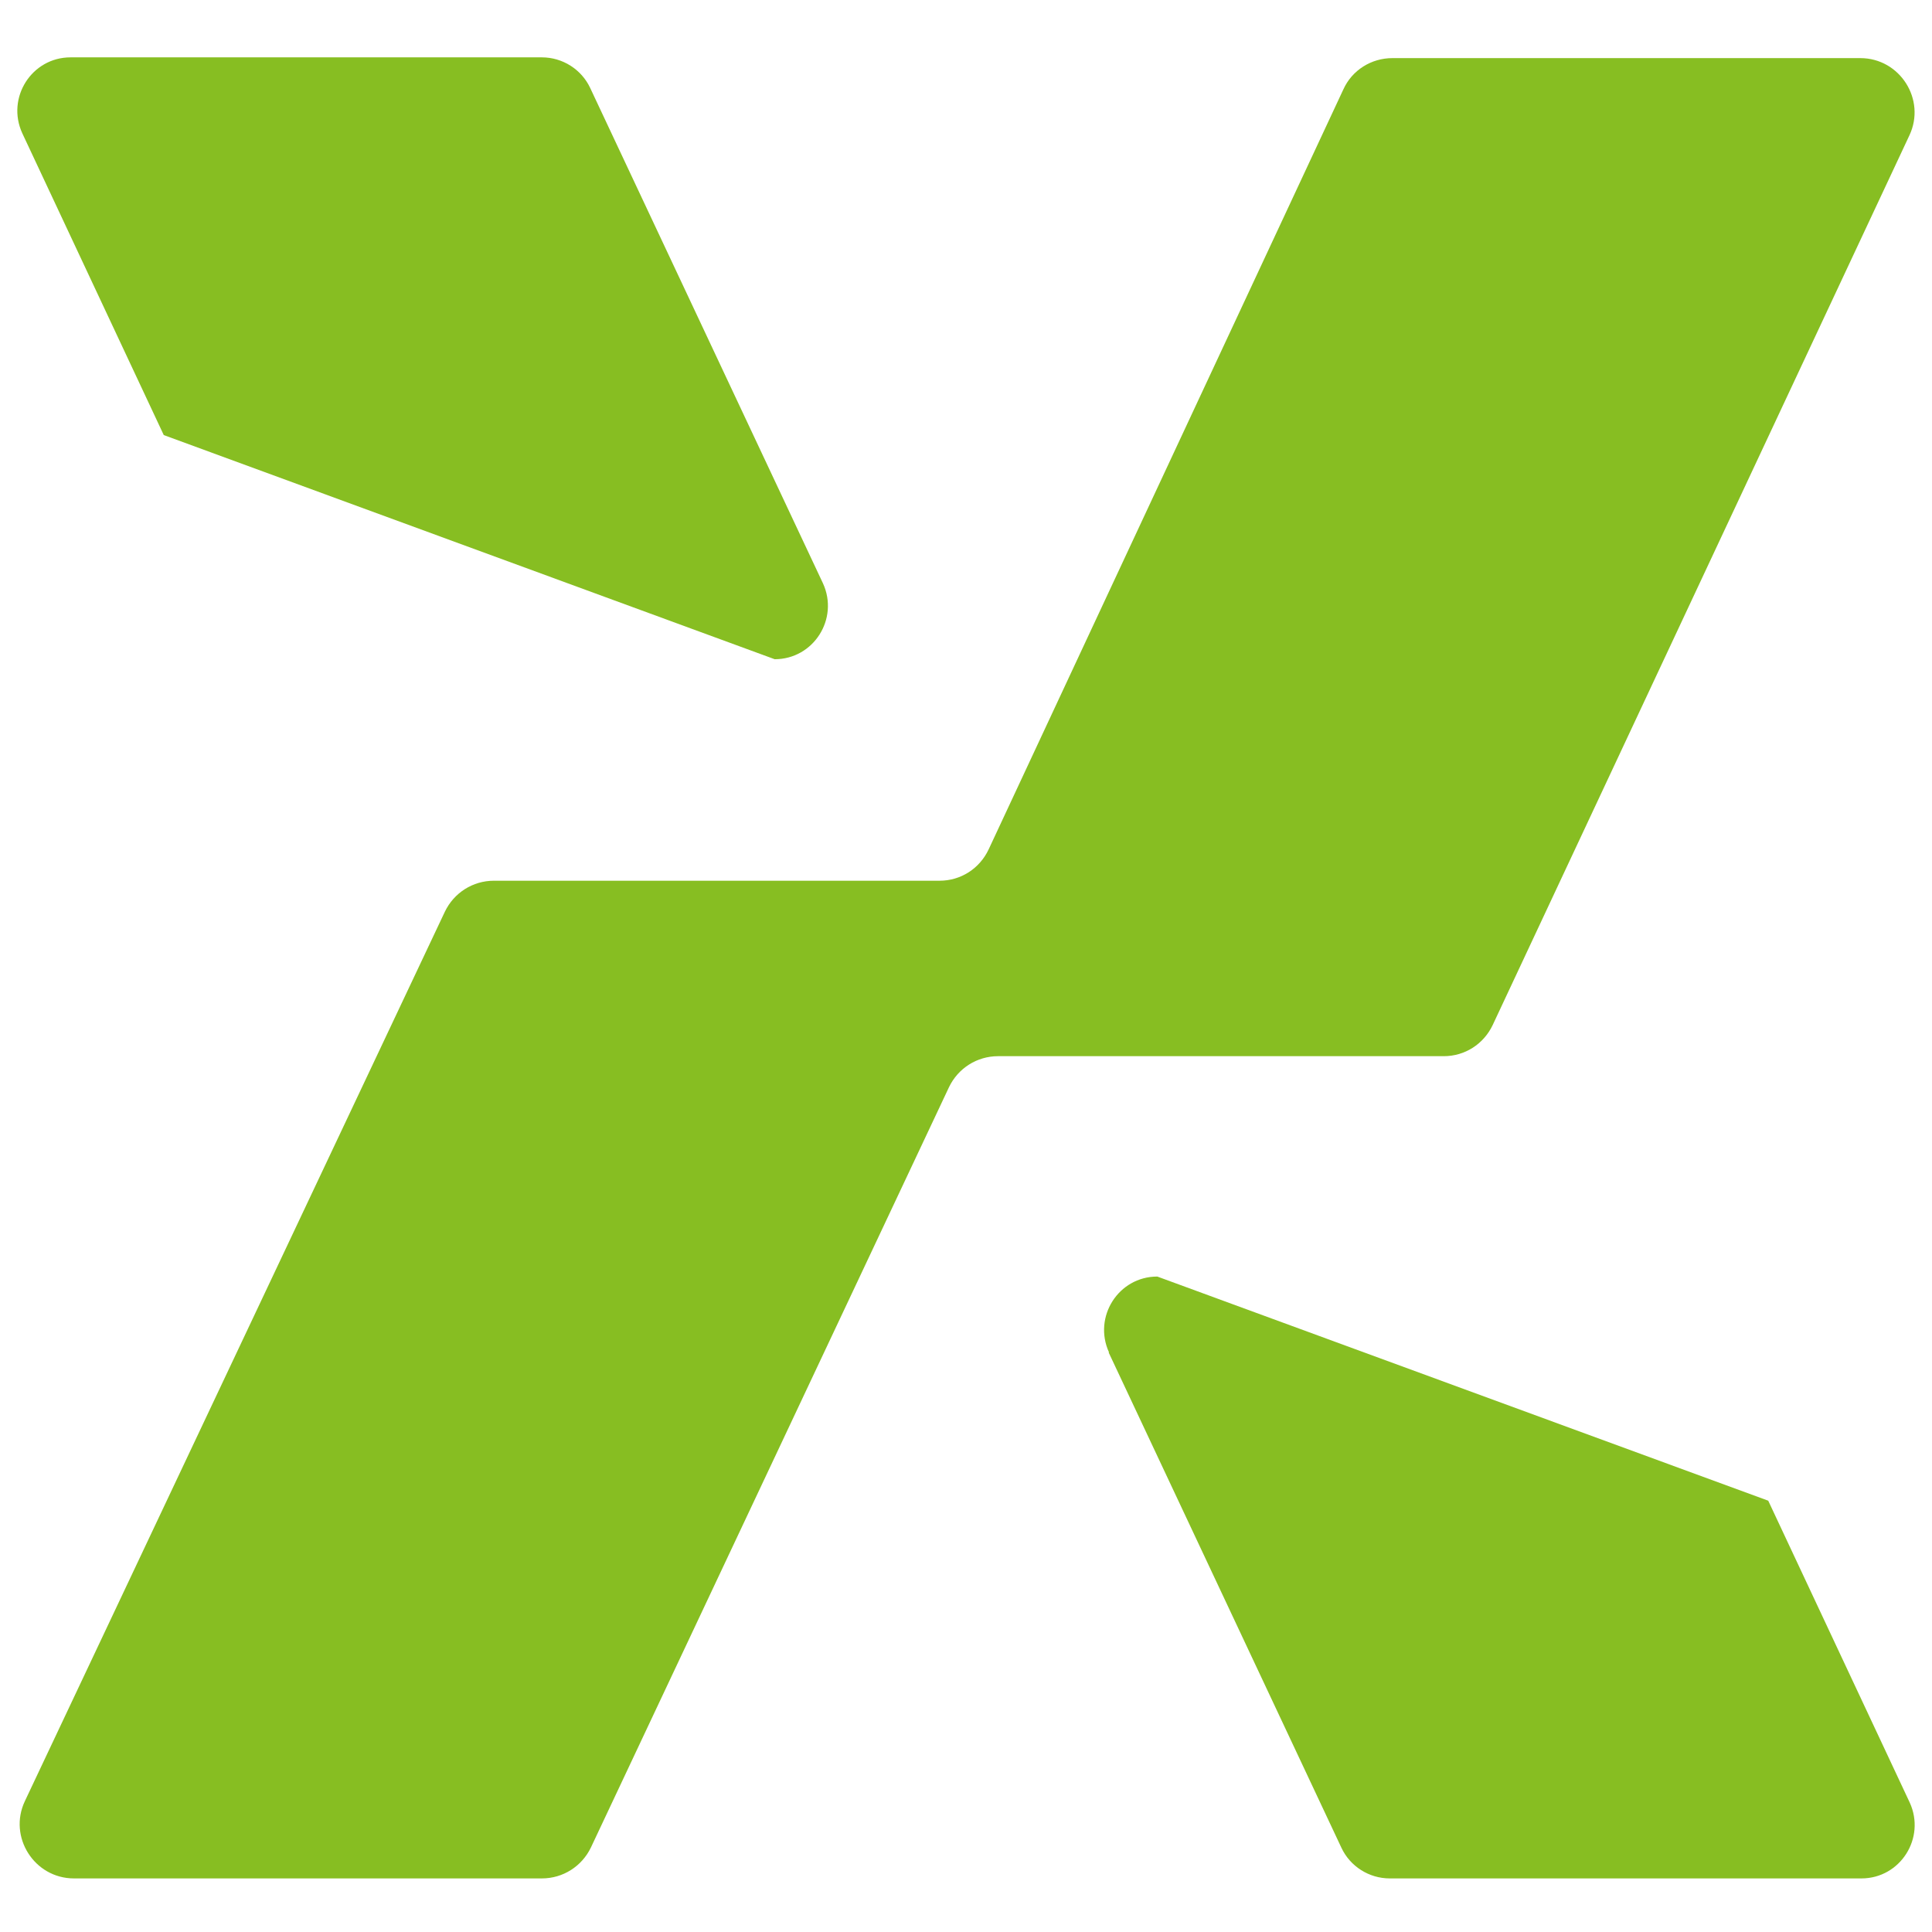 <?xml version="1.0" encoding="UTF-8"?>
<svg id="Layer_1" data-name="Layer 1" xmlns="http://www.w3.org/2000/svg" version="1.1" viewBox="0 0 512 512">
  <defs>
    <style>
      .cls-1 {
        fill: #87be22;
        stroke-width: 0px;
      }
    </style>
  </defs>
  <path class="cls-1" d="M19.6,497.8h124c5.6,0,10.6-3.2,13-8.2l94.9-201.5c2.4-5,7.4-8.2,13-8.2h118.1c5.6,0,10.6-3.2,13-8.3l110.4-235.7c4.5-9.5-2.5-20.5-13-20.5h-124c-5.6,0-10.7,3.2-13,8.3l-94,201.4c-2.4,5.1-7.4,8.3-13,8.3h-118.1c-5.6,0-10.6,3.2-13,8.2L6.6,477.3c-4.5,9.5,2.5,20.5,13,20.5Z"/>
  <path class="cls-1" d="M218.1,154.6L156.4,23.3c-2.3-4.9-7.3-8.1-12.8-8.1H18.7c-10.3,0-17.1,10.7-12.8,20.1l37.5,80,161.9,59.4c10.3,0,17.1-10.7,12.8-20.1Z"/>
  <path class="cls-1" d="M293.8,358.4l61.7,131.3c2.3,4.9,7.3,8.1,12.8,8.1h125c10.3,0,17.1-10.7,12.8-20.1l-37.5-80-161.9-59.4c-10.3,0-17.1,10.7-12.8,20.1Z"/>
</svg>